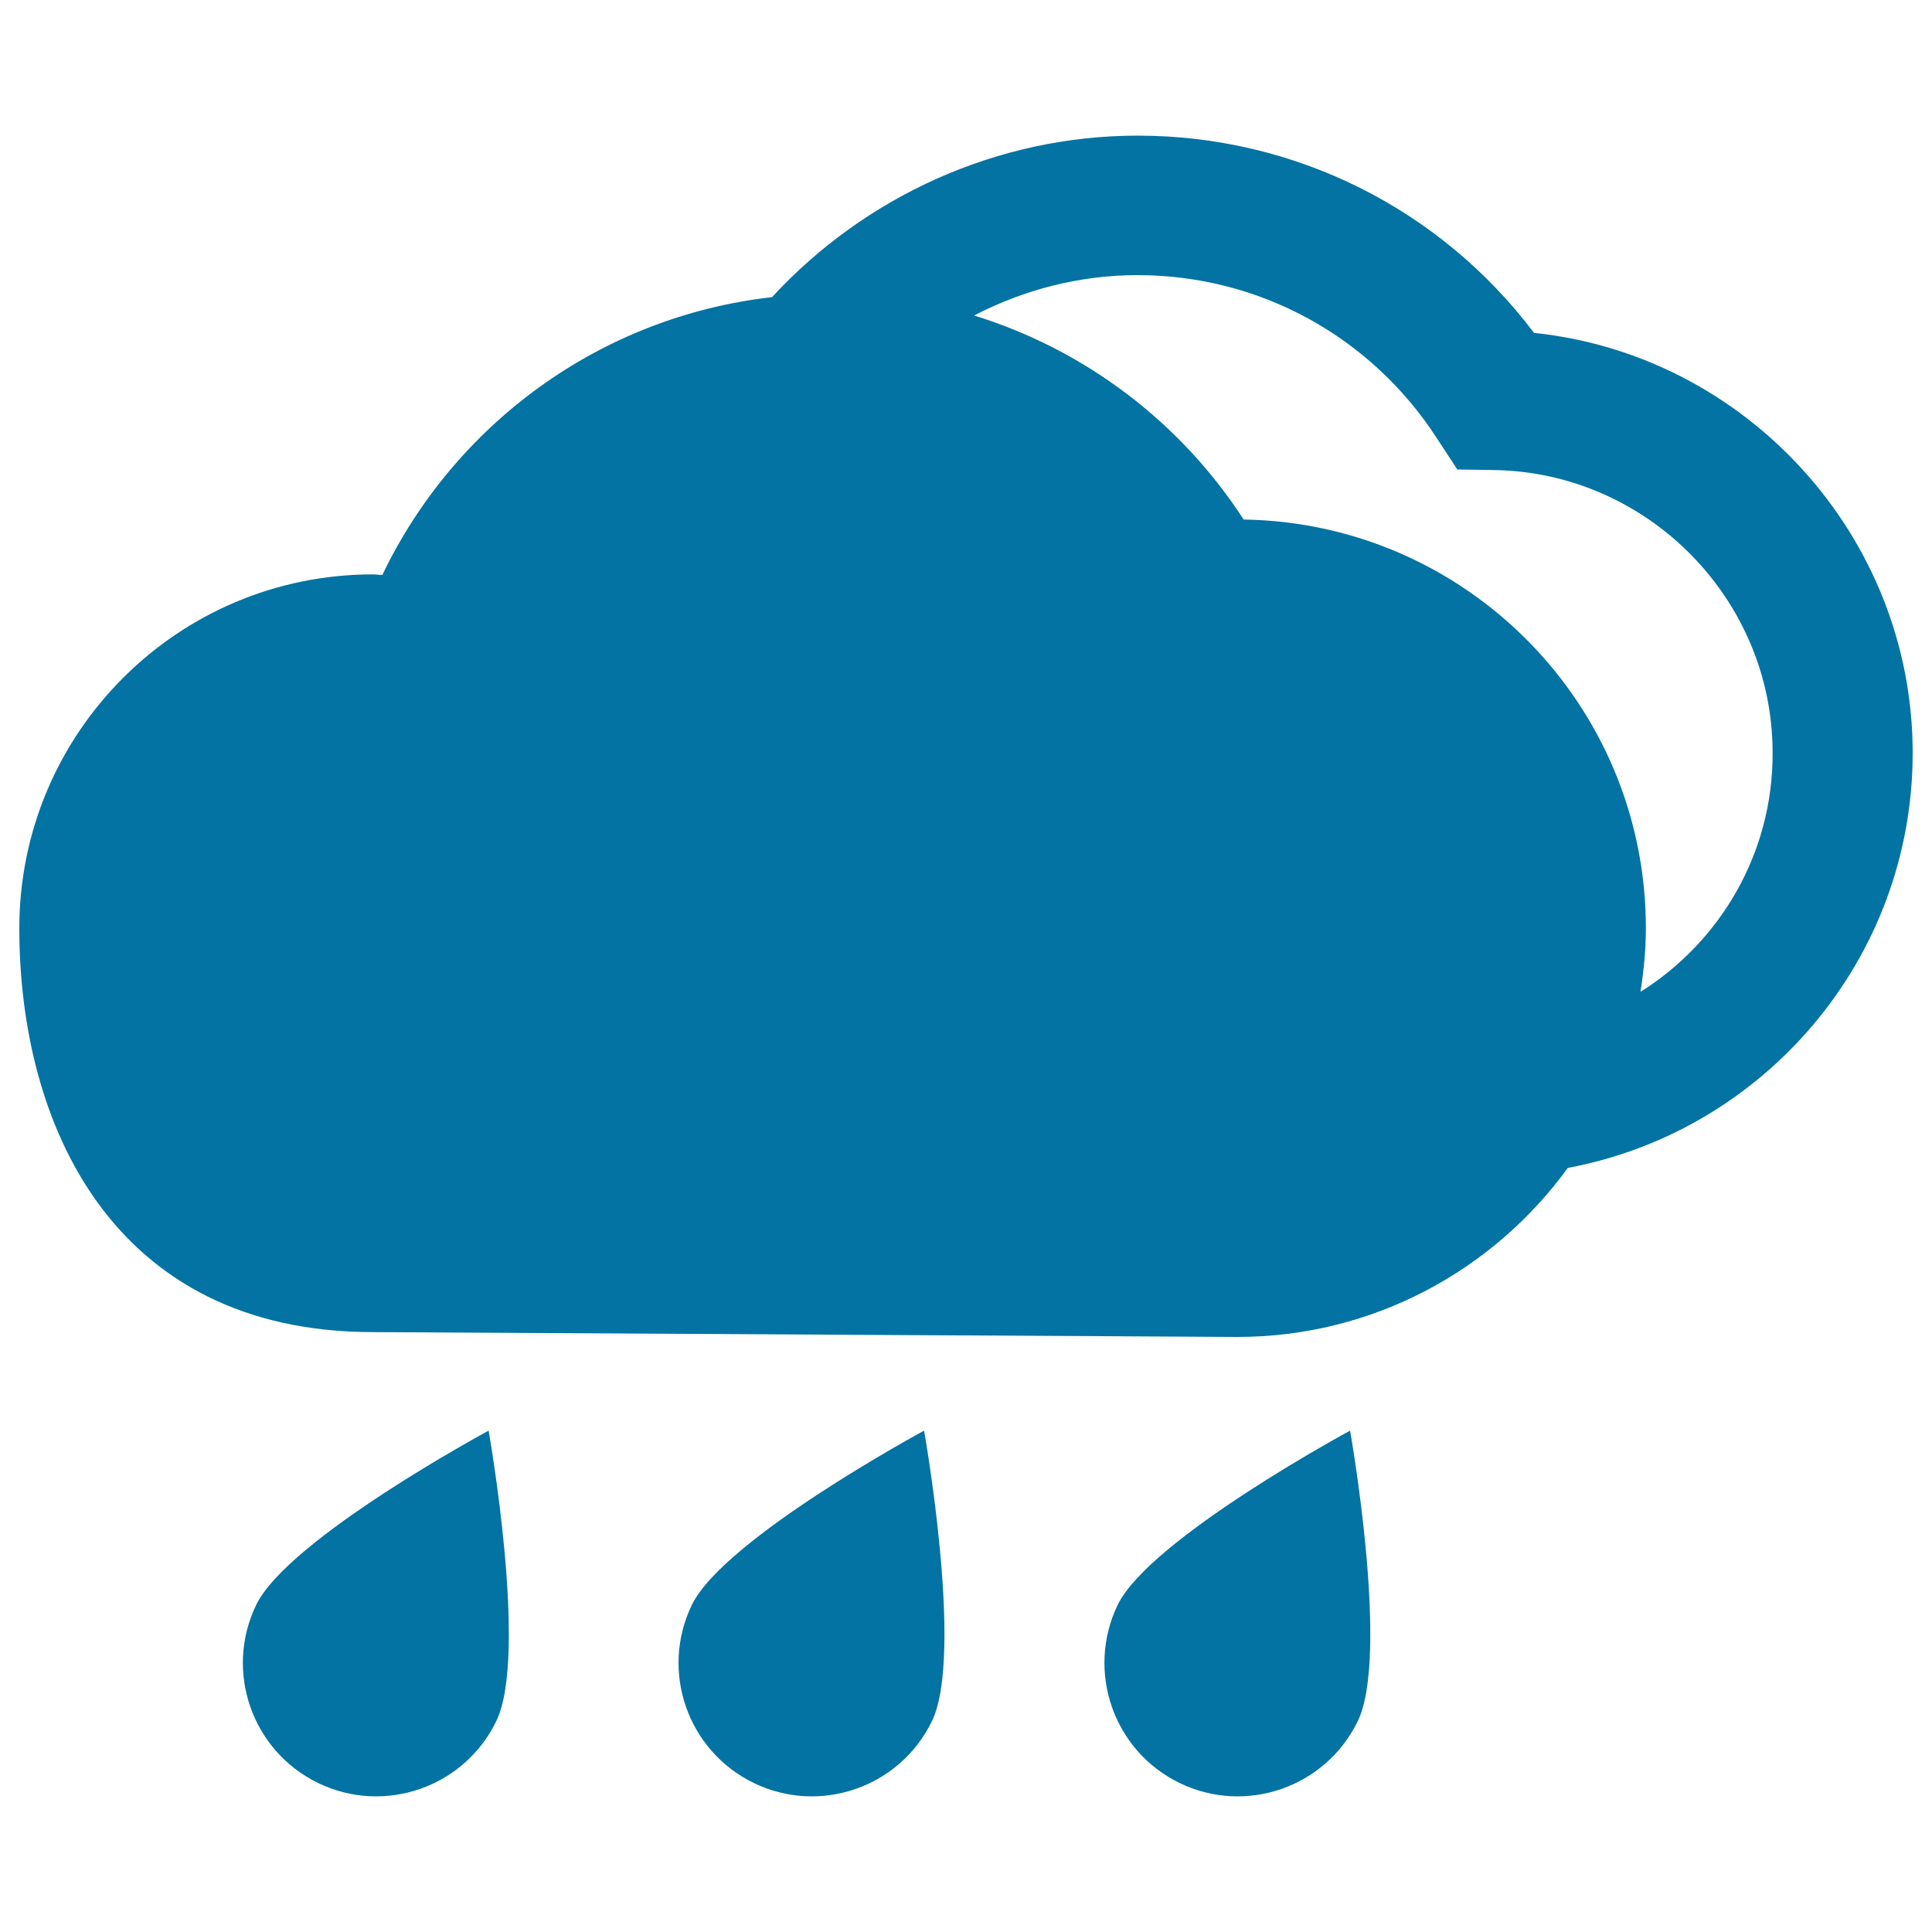 <svg xmlns="http://www.w3.org/2000/svg" viewBox="0 0 1000 1000" style="fill:#0273a2">
<title>Rain Cloud SVG icon</title>
<g><g><path d="M132.6,830.7c-16.6,34.3-2.2,75.6,32.1,92.2c34.3,16.6,75.6,2.2,92.2-32.1c16.6-34.3-4-150.3-4-150.3S149.2,796.4,132.6,830.7z"/><path d="M358.1,830.7c-16.6,34.3-2.2,75.6,32.1,92.2c34.3,16.6,75.6,2.2,92.2-32.1c16.6-34.3-4.1-150.3-4.1-150.3S374.7,796.4,358.1,830.7z"/><path d="M578.5,830.7c-16.5,34.3-2.2,75.6,32.1,92.2c34.3,16.6,75.6,2.2,92.2-32.1c16.6-34.3-4-150.3-4-150.3S595.2,796.4,578.5,830.7z"/><path d="M794,172.3C745.5,108,670.1,70.2,588.9,70.2c-72.7,0-141.2,31.4-189.3,83.6c-89.3,10.1-164.5,66.1-201.7,143.8c-1.6,0-3.2-0.3-4.9-0.3C92,297.3,10,379.3,10,480.5c0,101.1,47.9,209,183.1,209l447.3,2.5c70.4,0,132.7-34.6,171.1-87.5C912.9,585.6,990,496.6,990,389.7C990,277.5,903.7,183.7,794,172.3z M849.1,513.4c1.7-10.8,2.8-21.7,2.8-33c0-115.7-92.9-209.7-208.2-211.5c-32.3-49.9-81.6-87.7-139.5-105.6c25.8-13.4,54.7-20.9,84.6-20.9c62.9,0,120.7,31.6,154.9,84.4l10.6,16.2l19.2,0.3c79.4,1.3,144,66.9,144,146.3C917.7,441.8,890.3,487.5,849.1,513.4z"/></g></g>
</svg>